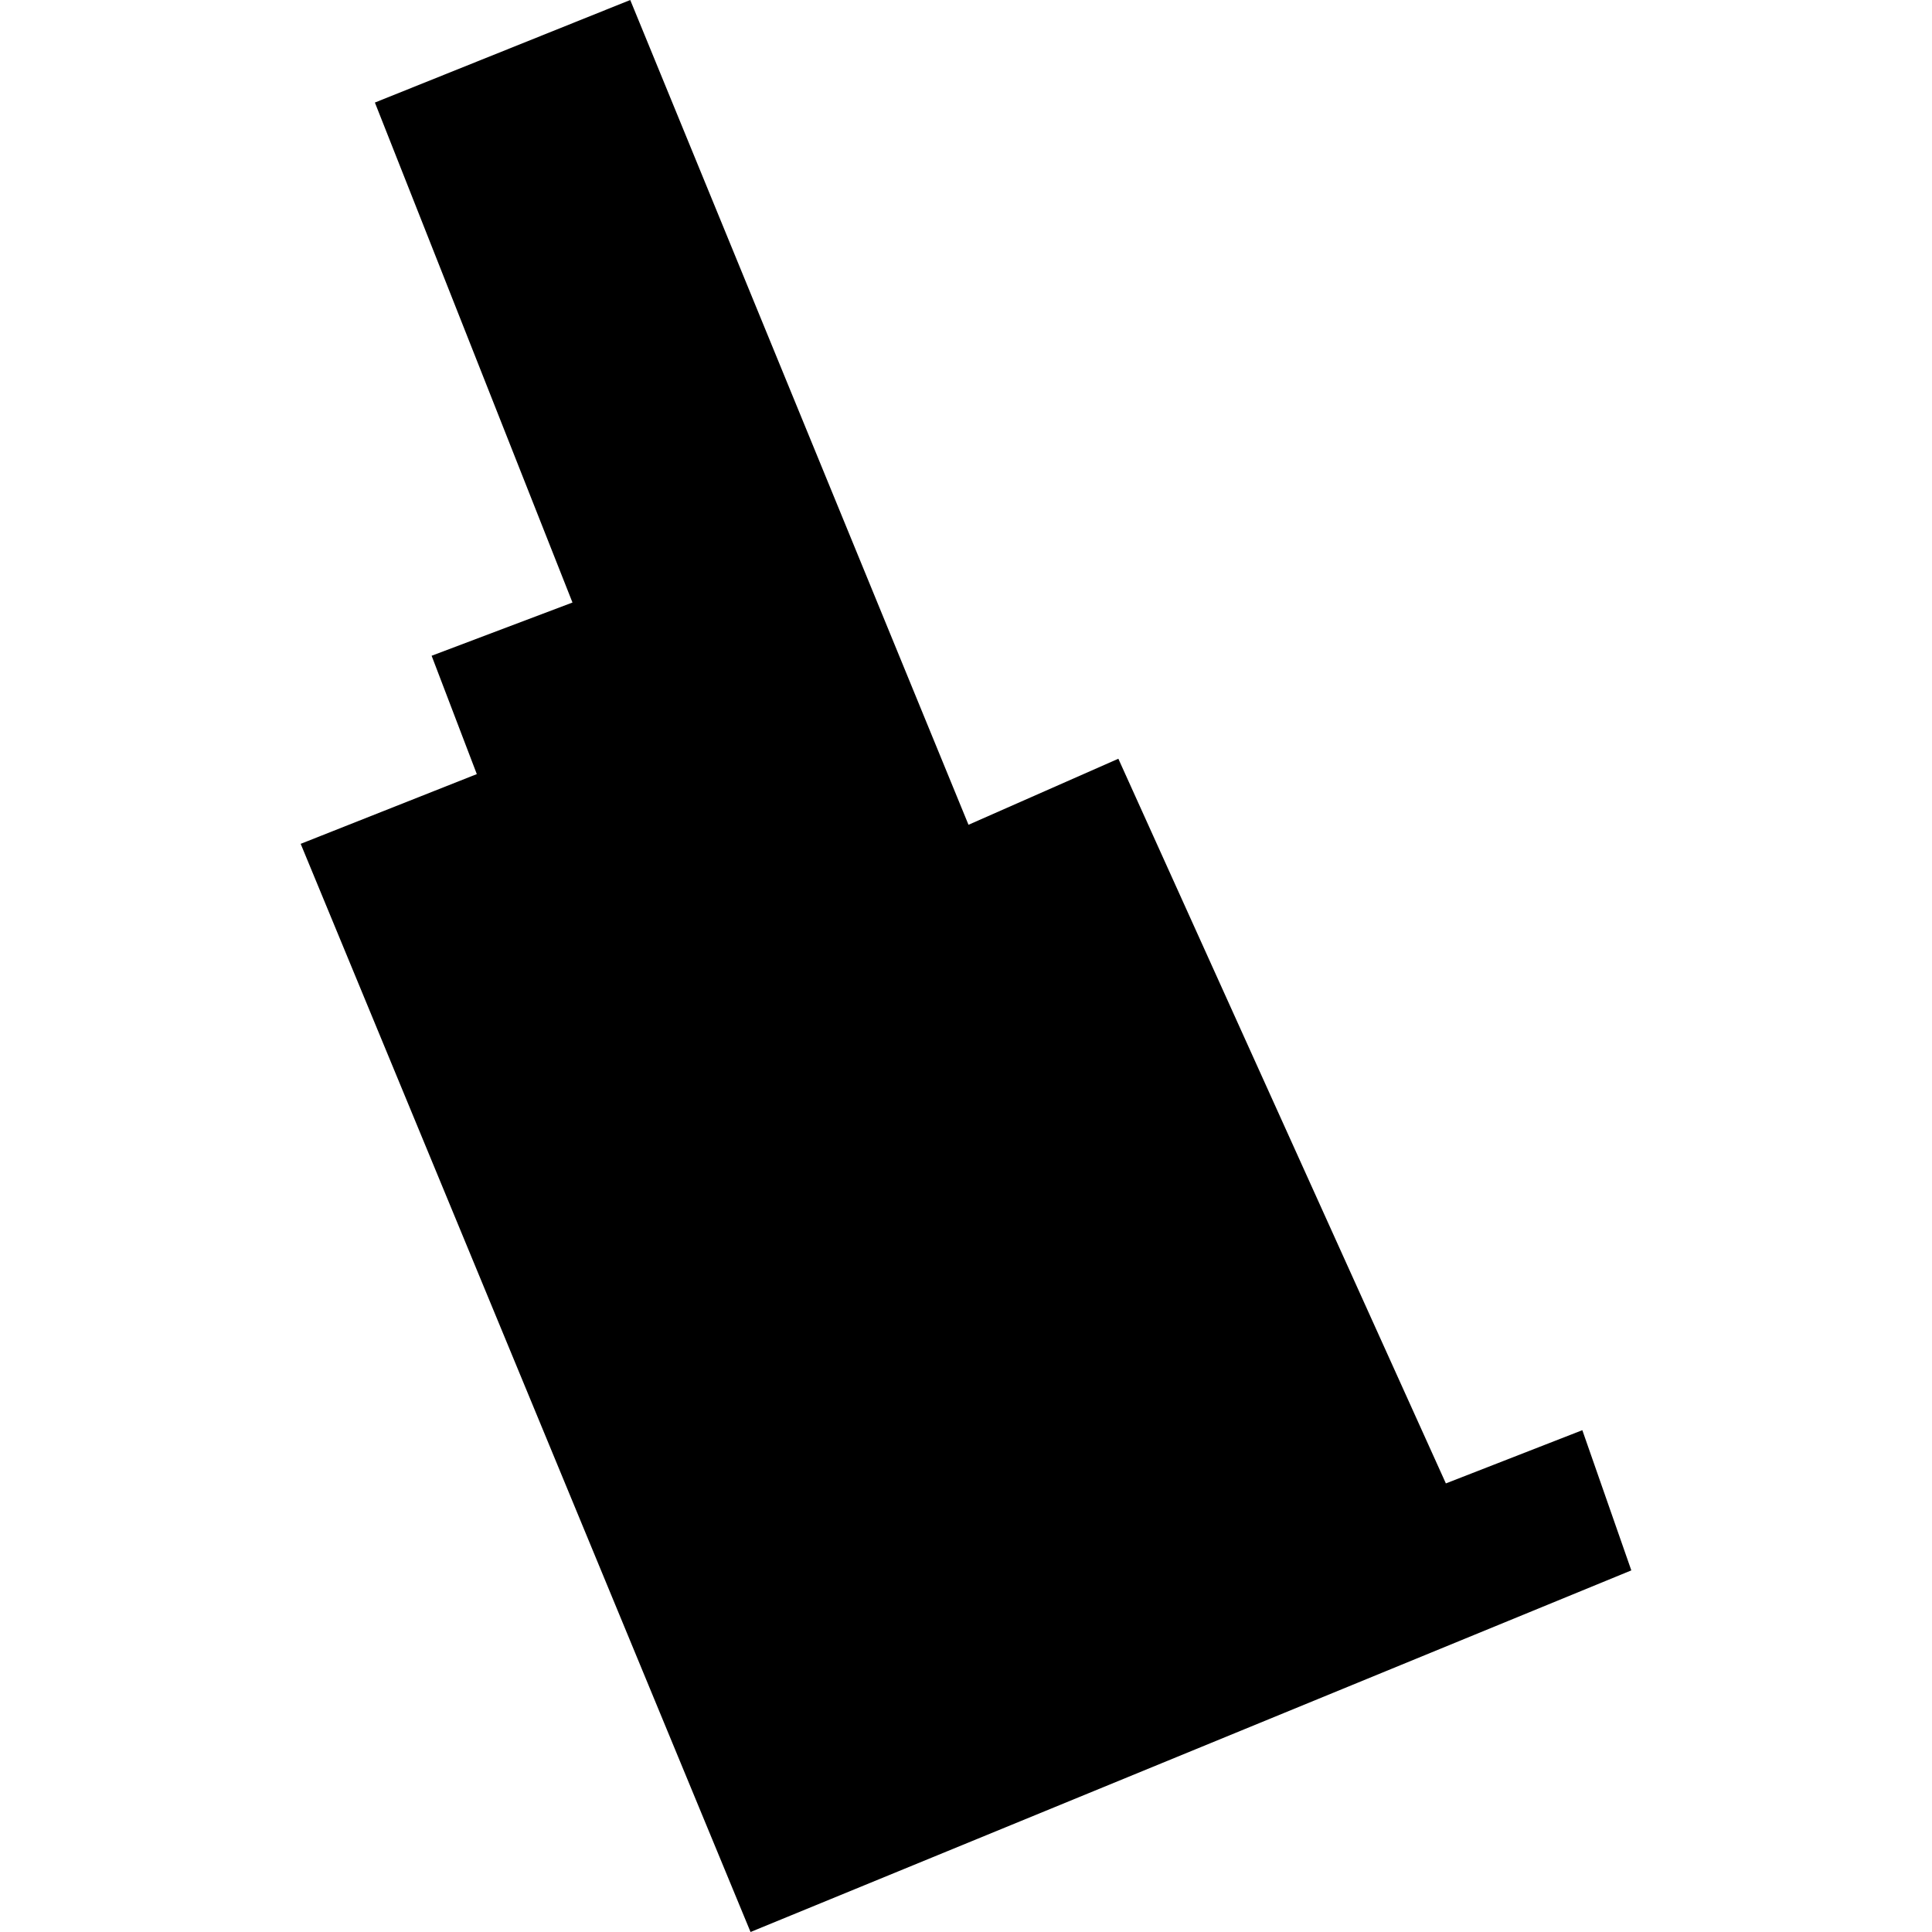<?xml version="1.0" encoding="utf-8" standalone="no"?>
<!DOCTYPE svg PUBLIC "-//W3C//DTD SVG 1.1//EN"
  "http://www.w3.org/Graphics/SVG/1.1/DTD/svg11.dtd">
<!-- Created with matplotlib (https://matplotlib.org/) -->
<svg height="288pt" version="1.1" viewBox="0 0 288 288" width="288pt" xmlns="http://www.w3.org/2000/svg" xmlns:xlink="http://www.w3.org/1999/xlink">
 <defs>
  <style type="text/css">
*{stroke-linecap:butt;stroke-linejoin:round;}
  </style>
 </defs>
 <g id="figure_1">
  <g id="patch_1">
   <path d="M 0 288 
L 288 288 
L 288 0 
L 0 0 
z
" style="fill:none;opacity:0;"/>
  </g>
  <g id="axes_1">
   <g id="PatchCollection_1">
    <path clip-path="url(#p6630d9ef0d)" d="M 44.822 125.79 
L 71.077 115.395 
L 64.341 97.752 
L 85.339 89.818 
L 55.884 15.287 
L 93.95 0 
L 144.372 122.949 
L 166.711 113.103 
L 215.534 221.13 
L 235.876 213.196 
L 243.178 234.095 
L 111.882 288 
L 44.822 125.79 
"/>
   </g>
  </g>
 </g>
 <defs>
  <clipPath id="p6630d9ef0d">
   <rect height="288" width="198.356" x="44.822" y="0"/>
  </clipPath>
 </defs>
</svg>
